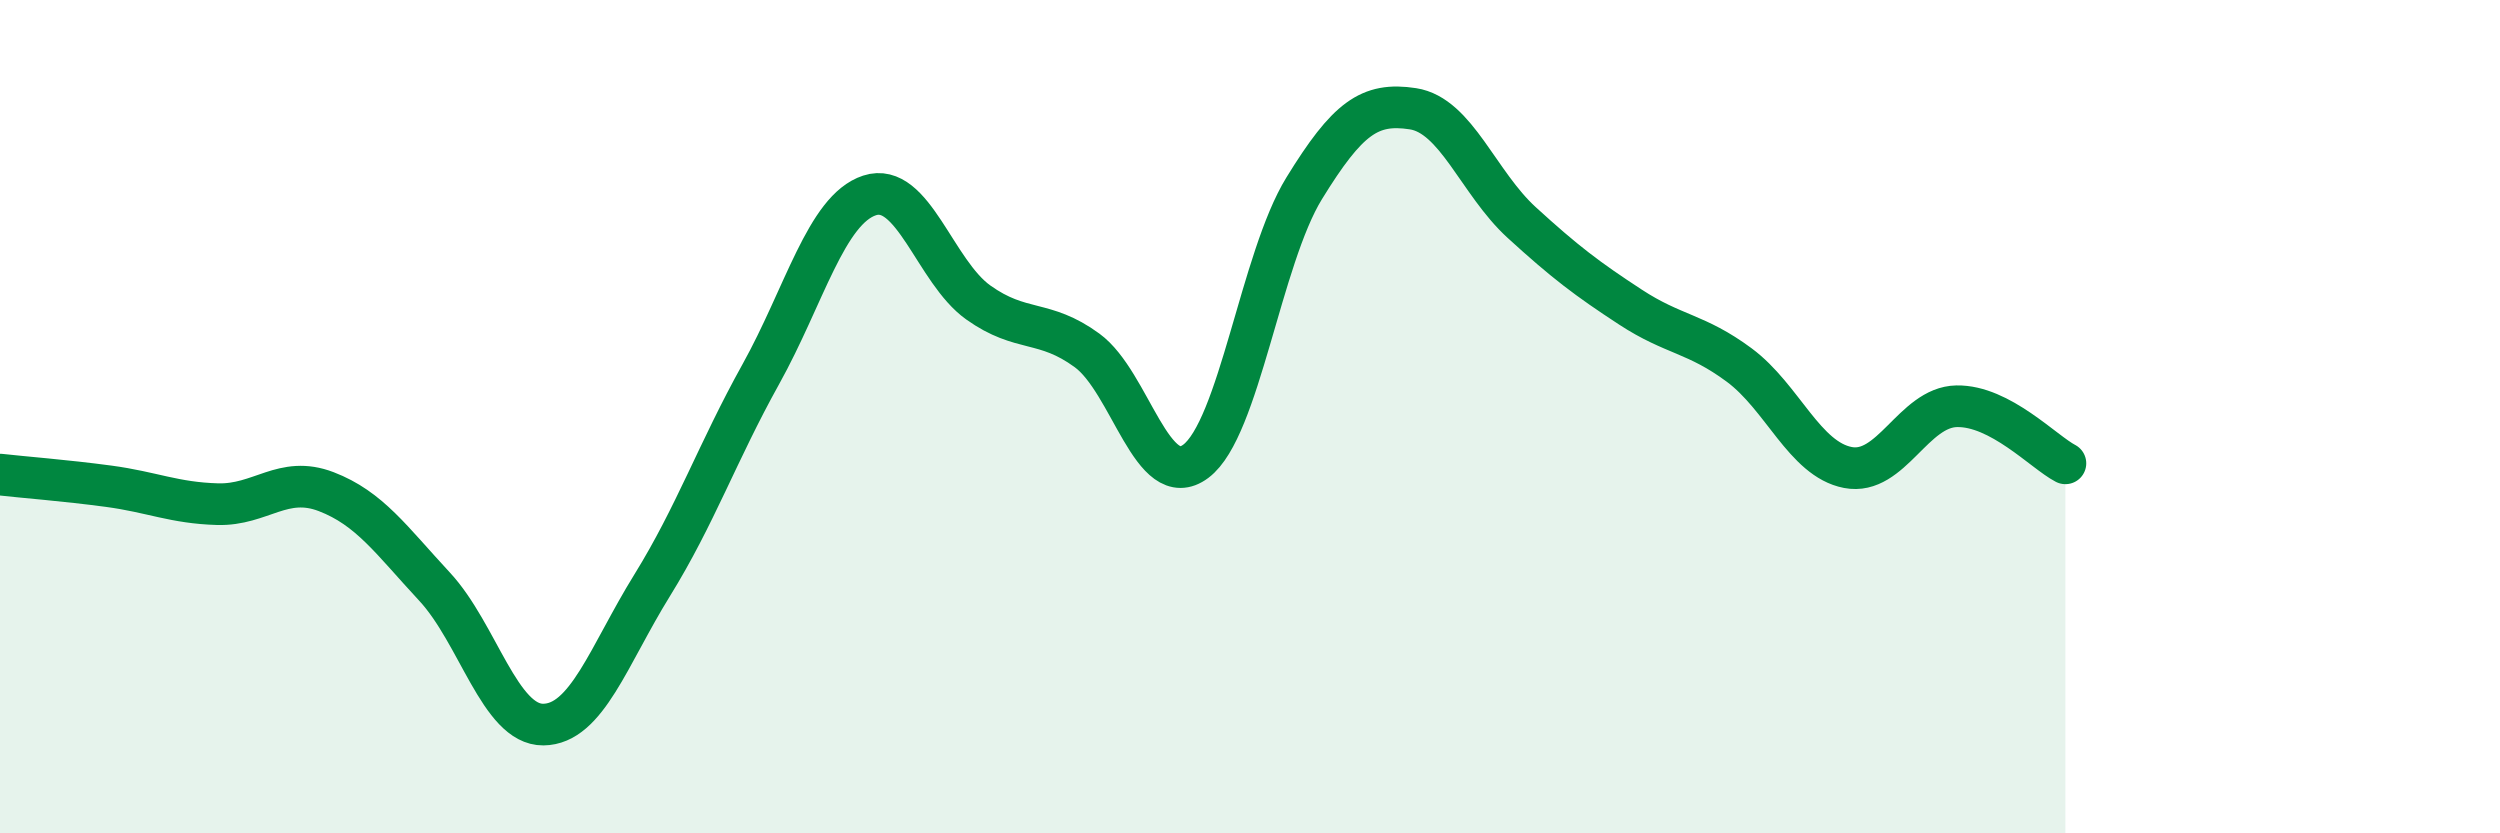 
    <svg width="60" height="20" viewBox="0 0 60 20" xmlns="http://www.w3.org/2000/svg">
      <path
        d="M 0,11.39 C 0.52,11.45 1.57,11.53 2.61,11.67 C 3.65,11.81 4.18,12.07 5.22,12.1 C 6.26,12.13 6.79,11.4 7.83,11.8 C 8.87,12.2 9.39,12.96 10.43,14.08 C 11.47,15.2 12,17.4 13.04,17.39 C 14.08,17.38 14.61,15.73 15.65,14.05 C 16.69,12.37 17.22,10.85 18.26,8.98 C 19.3,7.11 19.83,5.03 20.87,4.69 C 21.91,4.35 22.44,6.52 23.48,7.26 C 24.52,8 25.05,7.65 26.09,8.41 C 27.13,9.17 27.66,11.85 28.7,11.07 C 29.74,10.29 30.26,6.21 31.3,4.52 C 32.34,2.83 32.87,2.45 33.91,2.61 C 34.95,2.77 35.48,4.39 36.52,5.34 C 37.56,6.29 38.09,6.69 39.13,7.37 C 40.17,8.05 40.7,7.99 41.74,8.76 C 42.78,9.53 43.31,11.02 44.35,11.22 C 45.39,11.42 45.92,9.77 46.96,9.75 C 48,9.73 49.05,10.85 49.57,11.12L49.57 20L0 20Z"
        fill="#008740"
        opacity="0.1"
        stroke-linecap="round"
        stroke-linejoin="round"
      />
      <path
        d="M 0,11.39 C 0.52,11.45 1.57,11.53 2.61,11.67 C 3.65,11.81 4.18,12.07 5.22,12.1 C 6.26,12.13 6.79,11.4 7.83,11.8 C 8.87,12.2 9.39,12.96 10.43,14.08 C 11.47,15.2 12,17.4 13.04,17.39 C 14.08,17.38 14.61,15.73 15.65,14.05 C 16.69,12.37 17.22,10.85 18.26,8.98 C 19.3,7.11 19.83,5.03 20.87,4.69 C 21.91,4.35 22.44,6.52 23.48,7.26 C 24.52,8 25.05,7.65 26.09,8.41 C 27.13,9.17 27.66,11.85 28.7,11.07 C 29.74,10.29 30.26,6.21 31.3,4.52 C 32.34,2.83 32.87,2.45 33.91,2.61 C 34.95,2.77 35.48,4.39 36.52,5.34 C 37.56,6.29 38.09,6.69 39.13,7.37 C 40.17,8.05 40.7,7.99 41.74,8.76 C 42.78,9.53 43.31,11.02 44.35,11.22 C 45.39,11.42 45.92,9.77 46.96,9.75 C 48,9.73 49.05,10.85 49.57,11.12"
        stroke="#008740"
        stroke-width="1"
        fill="none"
        stroke-linecap="round"
        stroke-linejoin="round"
      />
    </svg>
  
